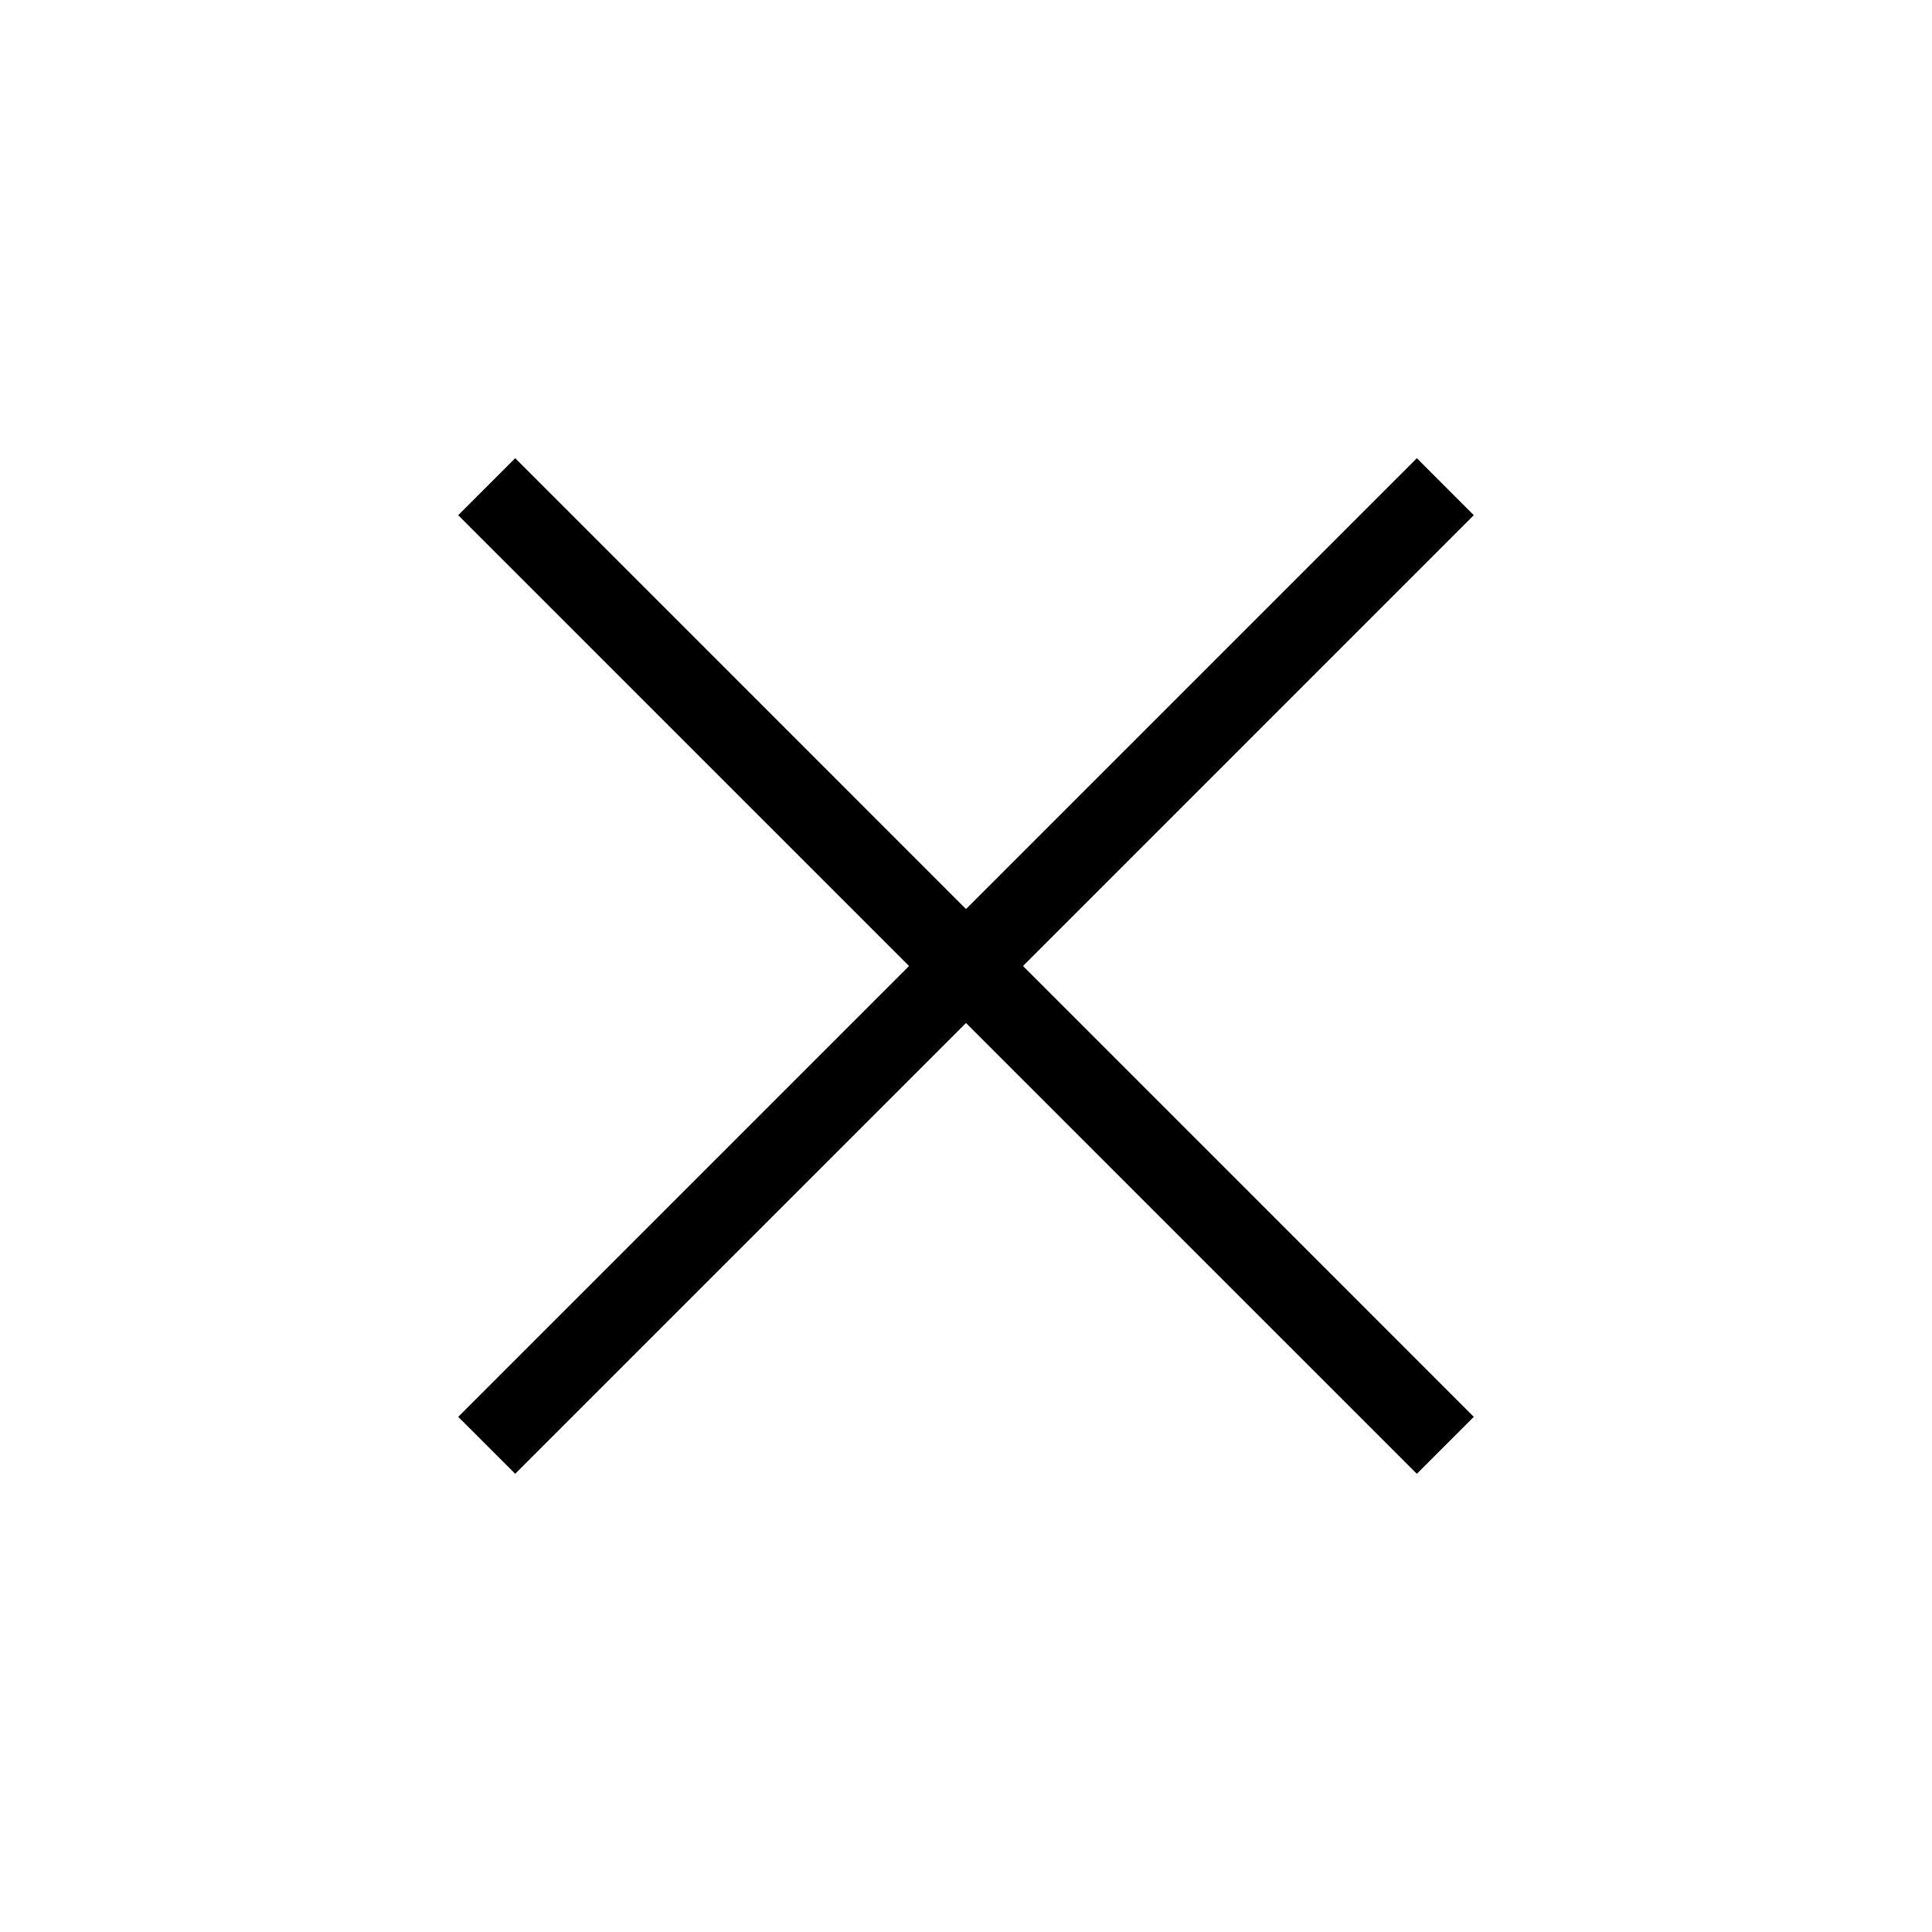 <svg width="37" height="37" viewBox="0 0 37 37" fill="none" xmlns="http://www.w3.org/2000/svg">
<path d="M9.867 28.225L8.775 27.134L17.409 18.5L8.775 9.867L9.867 8.775L18.5 17.409L27.134 8.775L28.225 9.867L19.592 18.5L28.225 27.134L27.134 28.225L18.5 19.592L9.867 28.225Z" fill="black"/>
</svg>
